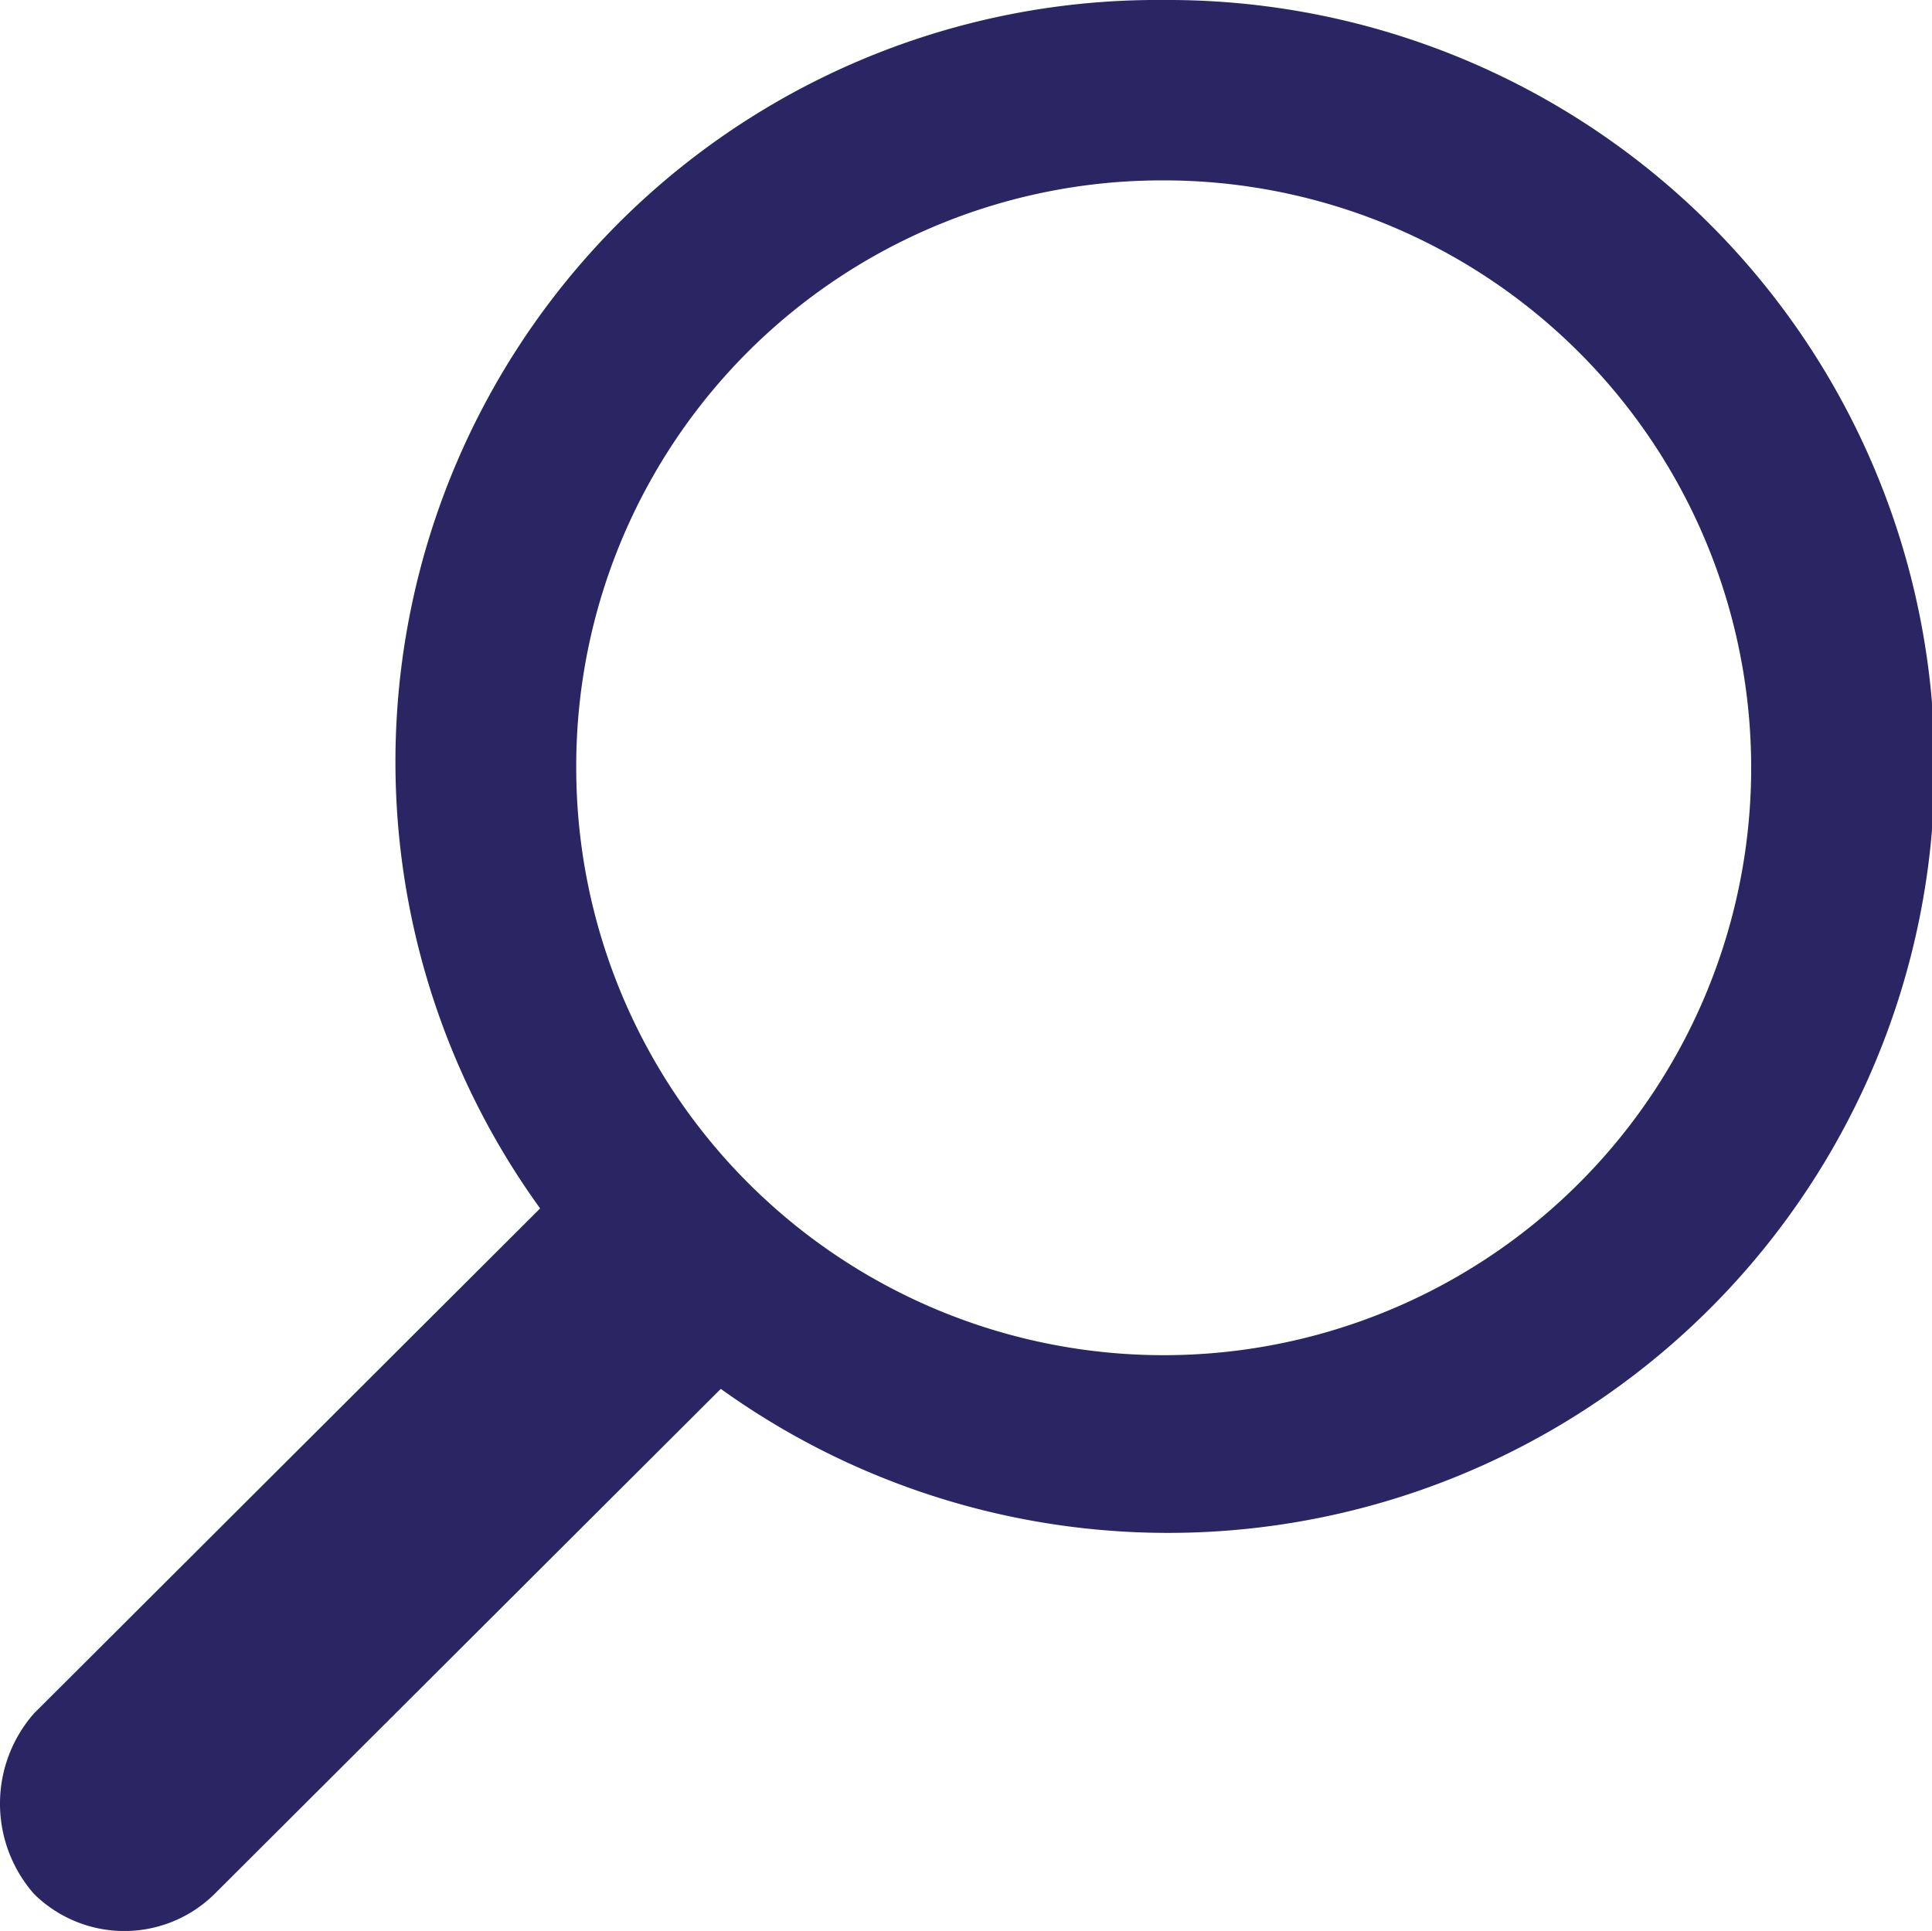 <svg xmlns="http://www.w3.org/2000/svg" viewBox="0 0 23.228 23.218">
  <defs>
    <style>
      .cls-1 {
        fill: #292663;
      }
    </style>
  </defs>
  <path id="search_1_" class="cls-1" d="M14.529,16.735A9.16,9.16,0,0,1,0,9.237a9.216,9.216,0,1,1,16.7,5.325l6.072,6.085a1.544,1.544,0,0,1,0,2.173h0a1.645,1.645,0,0,1-2.169,0l-6.072-6.085ZM9.216,16.3A7.063,7.063,0,1,0,2.169,9.237,7.042,7.042,0,0,0,9.216,16.3Z" transform="translate(23.228) rotate(90)"/>
</svg>
